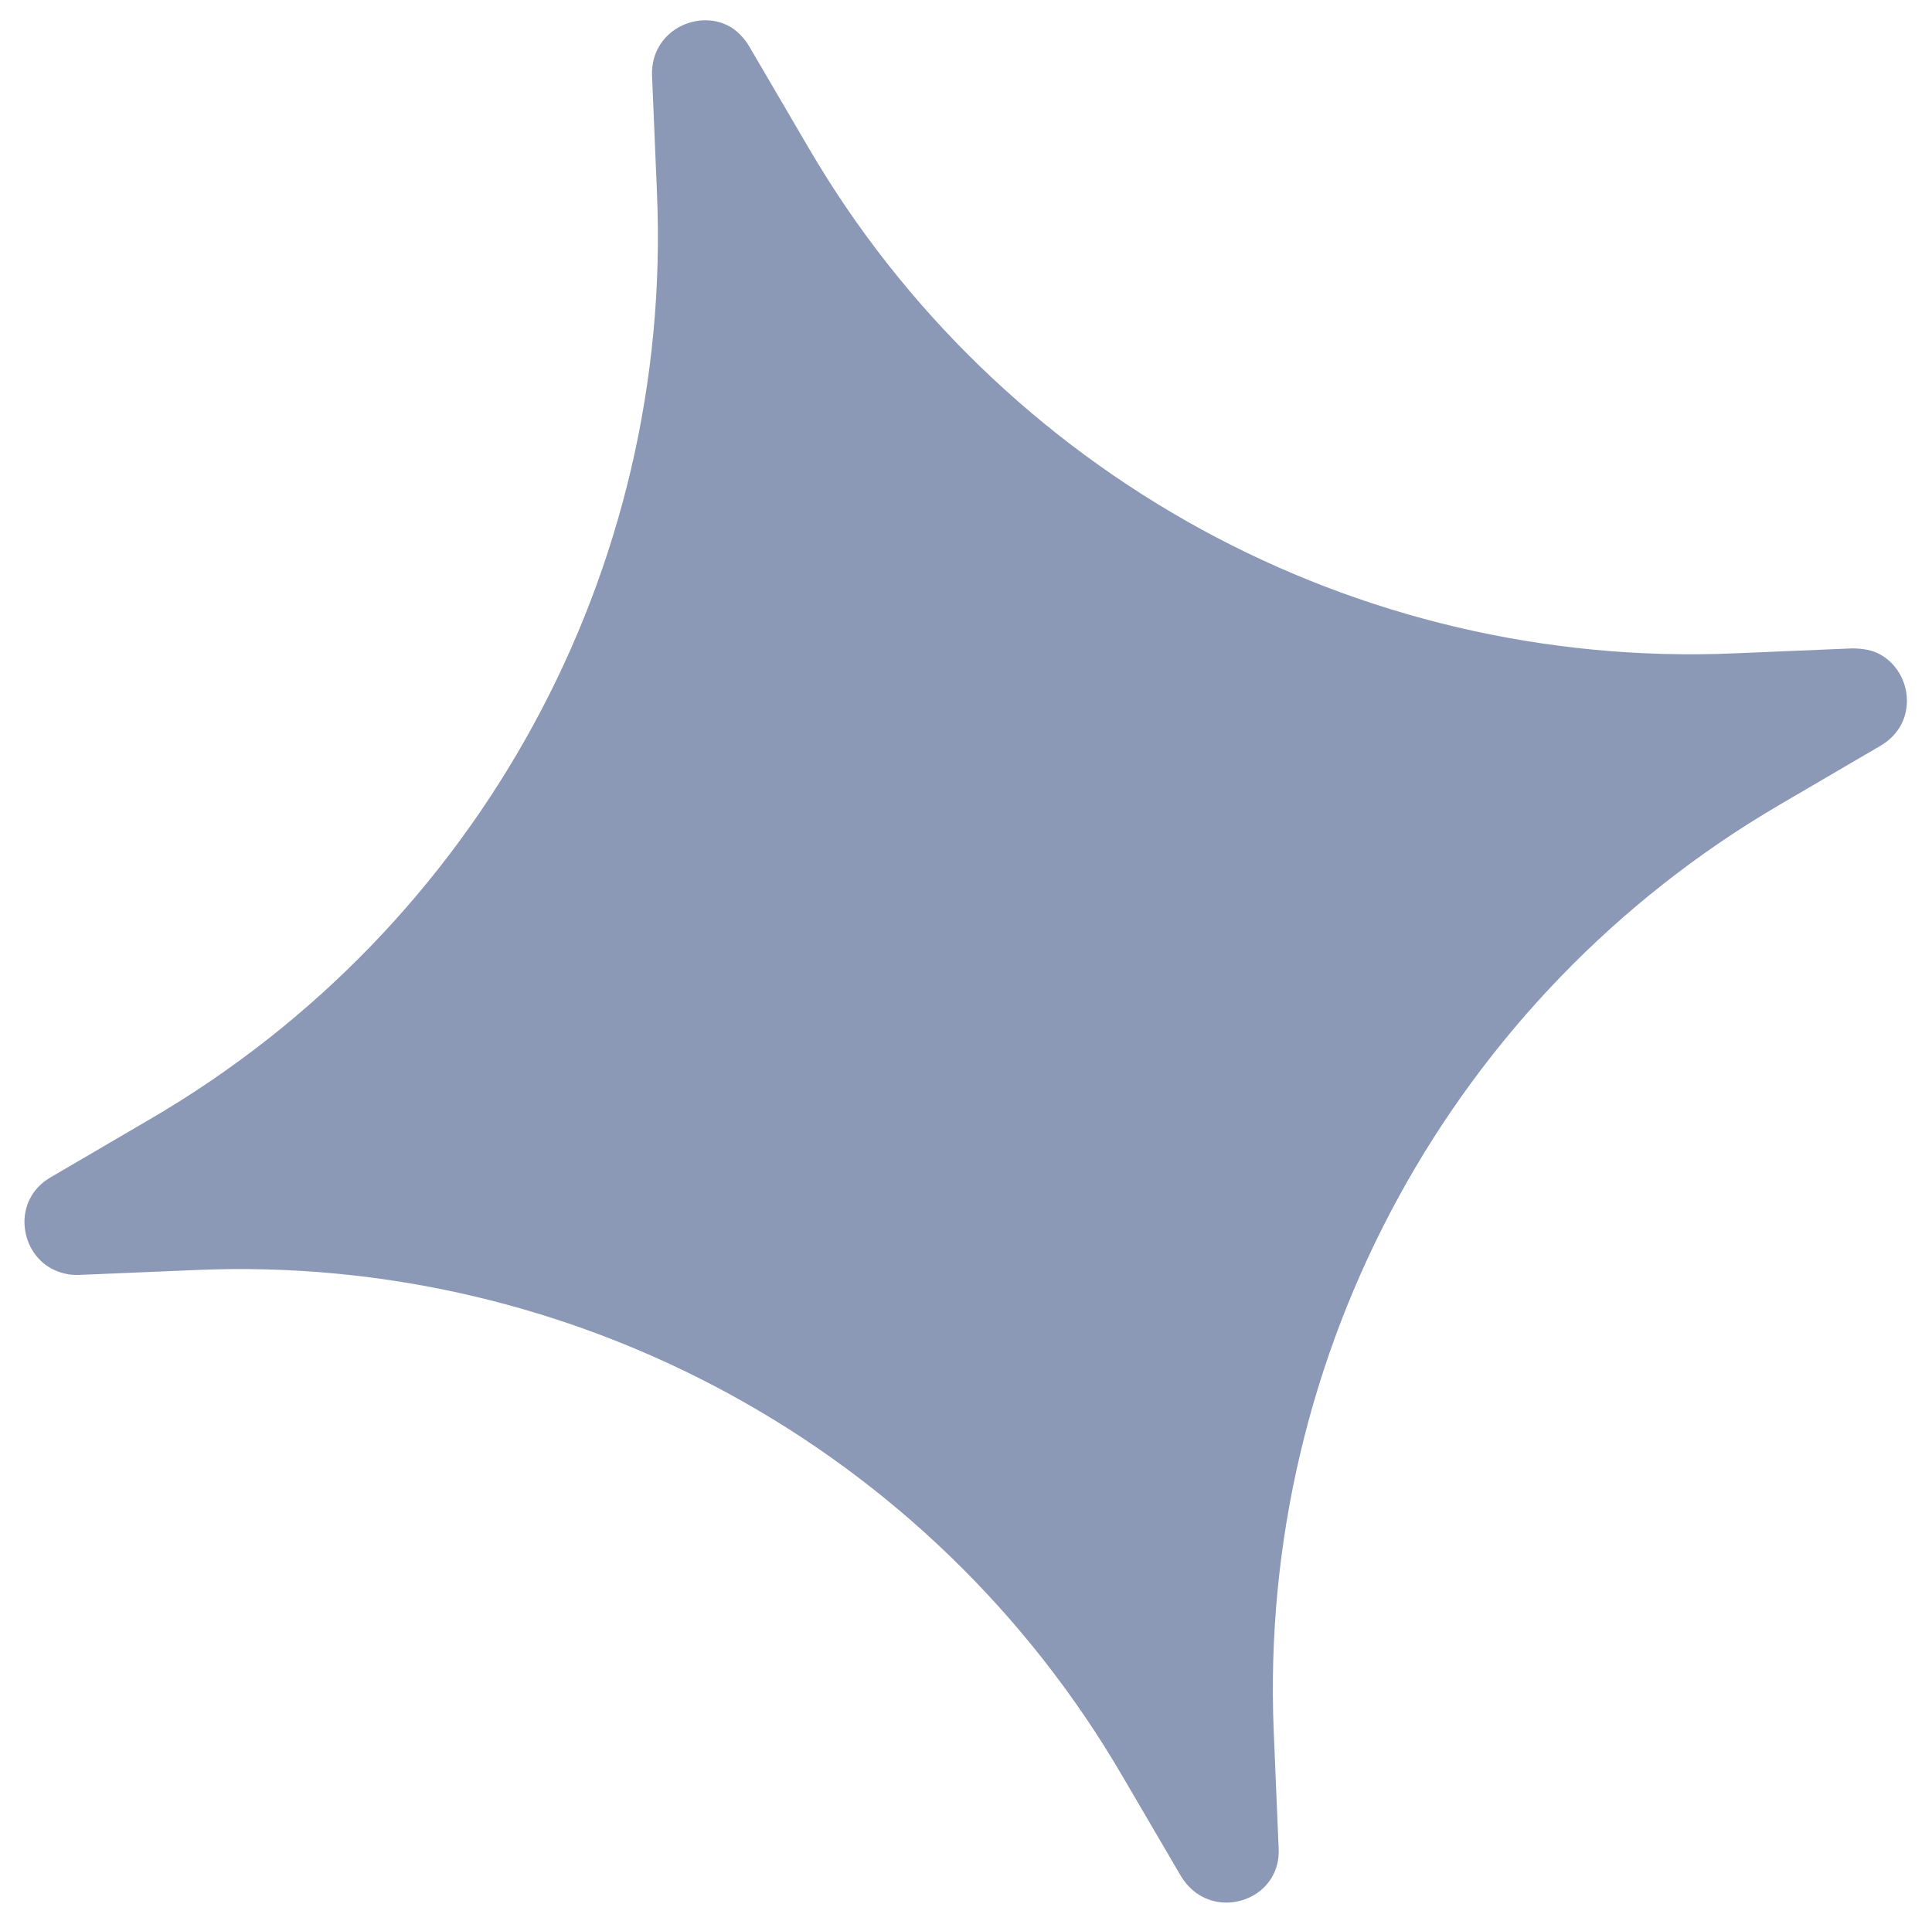 <svg xmlns="http://www.w3.org/2000/svg" width="247" height="246" viewBox="0 0 247 246" fill="none"><g opacity="0.5" clip-path="url(#clip0_13_3863)"><path d="M163.472 236.364C163.738 241.927 157.826 244.768 153.638 242.482C152.651 241.943 151.797 241.162 151.051 240.012L143.458 227.034C131.252 206.119 113.762 189.445 93.275 178.262C72.788 167.078 49.218 161.337 25.039 162.39L10.015 163.022C8.717 163.055 7.526 162.721 6.54 162.182C2.436 159.942 1.629 153.433 6.367 150.601L19.345 143.007C61.214 118.524 86.086 72.961 83.989 24.589L83.357 9.565C83.224 3.962 89.135 1.121 93.239 3.361C94.225 3.9 95.103 4.806 95.778 5.916L103.372 18.895C115.577 39.81 133.139 56.522 153.626 67.706C174.113 78.89 197.597 84.584 221.79 83.539L236.814 82.907C238.198 82.92 239.35 83.122 240.336 83.661C244.511 85.939 245.319 92.448 240.463 95.328L227.484 102.921C185.734 127.358 160.861 172.921 162.84 221.34L163.472 236.364Z" fill="#17336F"></path></g><defs><clipPath id="clip0_13_3863"><rect width="180.944" height="180.944" fill="white" transform="translate(87.406 0.177) rotate(28.63)"></rect></clipPath></defs></svg>